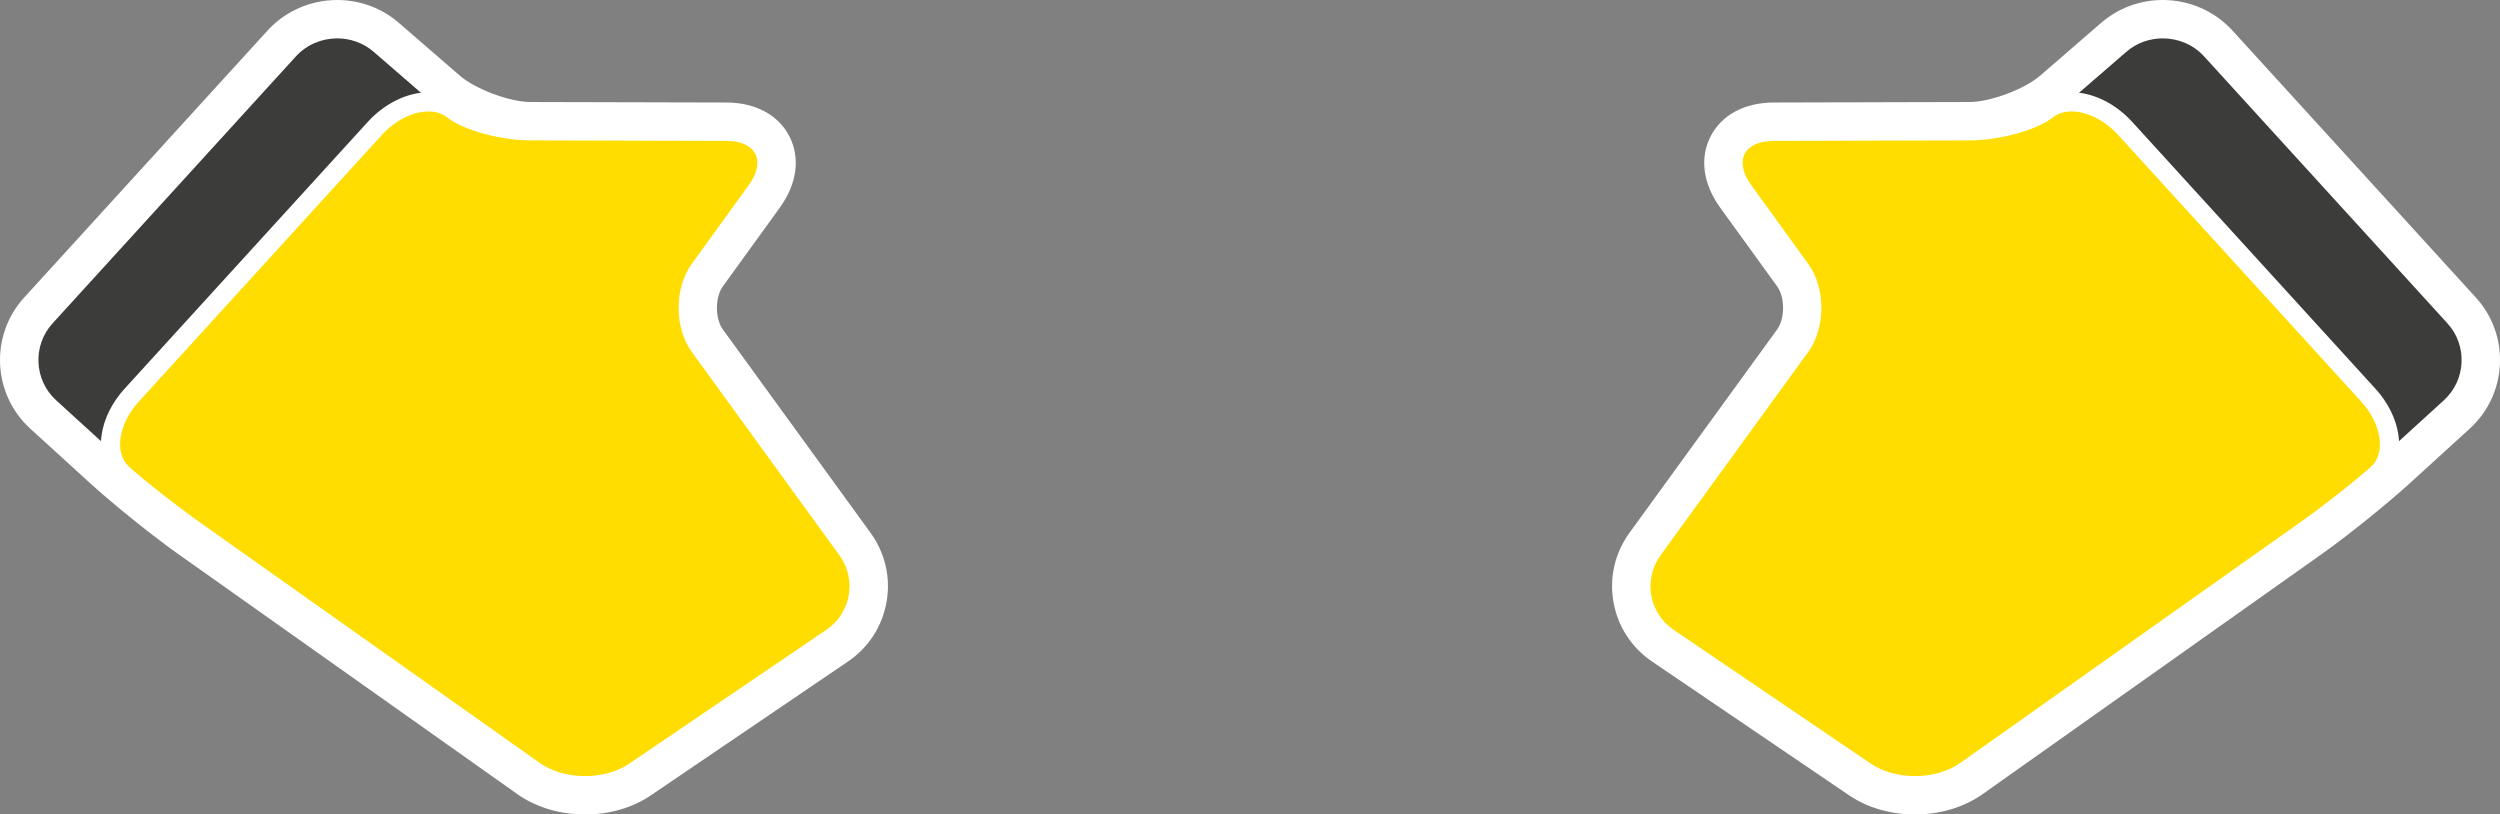 <?xml version="1.0" encoding="utf-8"?>
<!-- Generator: Adobe Illustrator 17.0.0, SVG Export Plug-In . SVG Version: 6.00 Build 0)  -->
<!DOCTYPE svg PUBLIC "-//W3C//DTD SVG 1.1//EN" "http://www.w3.org/Graphics/SVG/1.1/DTD/svg11.dtd">
<svg version="1.1" id="Ebene_1" xmlns="http://www.w3.org/2000/svg" xmlns:xlink="http://www.w3.org/1999/xlink" x="0px" y="0px"
	 width="260.553px" height="84.885px" viewBox="0 0 260.553 84.885" enable-background="new 0 0 260.553 84.885"
	 xml:space="preserve">
<rect x="0" y="0" width="260.553" height="84.885" fill="#808080" stroke="none"/>
<g>
	<g>
		<g>
			<path fill="#3C3C3B" d="M199.57,82.886c-2.125,0-4.149-0.58-5.7-1.632l-20.563-13.96c-1.7-1.153-2.83-2.896-3.182-4.906
				c-0.352-2.01,0.119-4.032,1.326-5.694l15.383-21.182c1.32-1.819,1.323-5.013,0.006-6.833l-5.943-8.216
				c-1.327-1.833-1.635-3.775-0.844-5.327c0.79-1.553,2.541-2.446,4.805-2.452l20.431-0.052c2.623-0.007,6.666-1.52,8.651-3.237
				l6.361-5.506C221.707,2.671,223.52,2,225.406,2c2.211,0,4.319,0.923,5.786,2.531l25.364,27.826
				c1.375,1.509,2.081,3.47,1.985,5.521c-0.095,2.051-0.979,3.938-2.487,5.314l-6.213,5.663c-2.36,2.15-6.401,5.402-9.01,7.248
				L205.467,81.14C203.877,82.266,201.782,82.886,199.57,82.886C199.571,82.886,199.571,82.886,199.57,82.886z"/>
			<path fill="#FFFFFF" d="M225.406,4c1.589,0,3.175,0.635,4.309,1.879l25.364,27.825c2.101,2.304,1.934,5.908-0.371,8.009
				l-6.213,5.663c-2.304,2.101-6.272,5.293-8.817,7.095l-35.366,25.035c-1.296,0.918-3.02,1.378-4.741,1.378
				c-1.657,0-3.312-0.428-4.577-1.287L174.429,65.64c-2.58-1.751-3.192-5.248-1.36-7.771l15.382-21.182
				c1.832-2.523,1.836-6.654,0.008-9.18l-5.944-8.215c-1.828-2.526-0.772-4.6,2.346-4.607l20.43-0.052
				c3.118-0.008,7.598-1.684,9.956-3.725l6.361-5.507C222.694,4.461,224.051,4,225.406,4 M225.406,0
				c-2.366,0-4.645,0.844-6.415,2.376l-6.361,5.507c-1.626,1.408-5.197,2.744-7.347,2.749l-20.43,0.052
				c-3.04,0.008-5.439,1.3-6.582,3.544c-1.143,2.245-0.776,4.945,1.005,7.408l5.944,8.215c0.819,1.133,0.818,3.354-0.004,4.485
				l-15.382,21.183c-1.528,2.104-2.124,4.667-1.678,7.215c0.446,2.548,1.876,4.756,4.028,6.216l20.564,13.958
				c1.879,1.275,4.302,1.977,6.824,1.977c2.622,0,5.126-0.75,7.052-2.114l35.366-25.035c2.663-1.885,6.79-5.206,9.201-7.404
				l6.213-5.663c3.94-3.592,4.224-9.72,0.632-13.66L232.671,3.185C230.826,1.161,228.178,0,225.406,0L225.406,0z"/>
		</g>
		<g>
			<path fill="#FFDD00" d="M199.57,81.886c-1.927,0-3.752-0.519-5.139-1.46l-20.563-13.959c-1.474-1-2.454-2.51-2.759-4.251
				c-0.304-1.741,0.104-3.493,1.15-4.935l15.383-21.183c1.575-2.169,1.578-5.835,0.007-8.007l-5.943-8.215
				c-1.115-1.541-1.386-3.063-0.763-4.288c0.623-1.224,2.015-1.9,3.916-1.905l20.431-0.052c2.884-0.007,6.562-1.002,8.031-2.173
				c0.69-0.551,1.583-0.842,2.58-0.842c1.919,0,4.007,1.033,5.584,2.764l25.363,27.825c1.148,1.26,1.901,2.766,2.121,4.238
				c0.238,1.597-0.192,3.027-1.18,3.928c-1.574,1.435-4.954,4.088-7.535,5.916L204.89,80.323
				C203.466,81.33,201.577,81.886,199.57,81.886C199.571,81.886,199.571,81.886,199.57,81.886z"/>
			<path fill="#FFFFFF" d="M215.901,11.618c1.563,0,3.424,0.878,4.845,2.437l25.363,27.825c2.101,2.304,2.554,5.344,1.007,6.753
				c-1.547,1.41-4.894,4.037-7.439,5.839l-35.366,25.035c-1.297,0.918-3.02,1.378-4.741,1.378c-1.657,0-3.312-0.428-4.577-1.287
				L174.429,65.64c-2.58-1.751-3.192-5.248-1.36-7.771l15.382-21.182c1.832-2.523,1.836-6.654,0.008-9.18l-5.944-8.215
				c-1.828-2.526-0.772-4.6,2.346-4.607l20.43-0.052c3.118-0.008,7.011-1.083,8.652-2.391
				C214.475,11.818,215.154,11.618,215.901,11.618 M215.901,9.618c-1.226,0-2.333,0.366-3.203,1.059
				c-1.151,0.917-4.564,1.948-7.41,1.955l-20.43,0.052c-2.263,0.006-4.014,0.899-4.805,2.452s-0.483,3.494,0.844,5.328l5.944,8.215
				c1.318,1.821,1.315,5.014-0.006,6.833l-15.382,21.182c-1.207,1.663-1.678,3.685-1.327,5.696c0.352,2.01,1.482,3.752,3.181,4.906
				l20.564,13.958c1.551,1.052,3.575,1.632,5.701,1.632c2.212,0,4.306-0.62,5.896-1.746l35.366-25.035
				c2.607-1.845,6.031-4.534,7.631-5.993c1.238-1.128,1.783-2.883,1.495-4.814c-0.249-1.668-1.091-3.36-2.371-4.765l-25.363-27.825
				C220.46,10.773,218.097,9.618,215.901,9.618L215.901,9.618z"/>
		</g>
	</g>
	<g>
		<g>
			<path fill="#3C3C3B" d="M60.981,82.886c-2.211,0-4.306-0.62-5.896-1.747L19.721,56.104c-2.608-1.847-6.649-5.099-9.01-7.249
				l-6.213-5.663c-1.509-1.376-2.393-3.264-2.487-5.314c-0.096-2.051,0.61-4.012,1.986-5.521L29.36,4.531
				C30.828,2.923,32.936,2,35.147,2c1.886,0,3.699,0.671,5.106,1.889l6.36,5.507c1.984,1.717,6.027,3.229,8.651,3.236l20.43,0.052
				c2.263,0.006,4.015,0.899,4.805,2.451c0.791,1.553,0.483,3.495-0.843,5.328l-5.944,8.216c-1.317,1.82-1.314,5.014,0.006,6.833
				l15.383,21.183c1.207,1.661,1.678,3.684,1.326,5.693s-1.48,3.753-3.181,4.906L66.683,81.253
				C65.132,82.306,63.107,82.886,60.981,82.886z"/>
			<path fill="#FFFFFF" d="M35.147,4c1.355,0,2.712,0.461,3.797,1.4l6.361,5.507c2.358,2.041,6.838,3.717,9.956,3.725l20.43,0.052
				c3.118,0.008,4.174,2.081,2.346,4.607l-5.944,8.215c-1.828,2.526-1.824,6.657,0.008,9.18l15.382,21.182
				c1.832,2.523,1.22,6.02-1.359,7.771L65.56,79.598c-1.266,0.859-2.92,1.287-4.577,1.287c-1.721,0-3.444-0.461-4.741-1.378
				L20.876,54.472c-2.545-1.802-6.513-4.994-8.817-7.095l-6.213-5.663c-2.304-2.101-2.471-5.705-0.371-8.009L30.838,5.879
				C31.972,4.635,33.558,4,35.147,4 M35.148,0L35.148,0c-2.773,0-5.421,1.161-7.265,3.185L2.519,31.01
				c-3.592,3.94-3.308,10.068,0.632,13.66l6.213,5.664c2.411,2.198,6.538,5.519,9.201,7.403l35.366,25.035
				c1.925,1.363,4.43,2.114,7.052,2.114c2.522,0,4.945-0.702,6.824-1.977L88.37,68.949c2.151-1.46,3.582-3.668,4.028-6.216
				c0.446-2.548-0.15-5.111-1.678-7.215L75.337,34.336c-0.821-1.131-0.823-3.353-0.004-4.485l5.944-8.215
				c1.782-2.463,2.149-5.163,1.005-7.408c-1.143-2.245-3.542-3.537-6.582-3.544l-20.43-0.052c-2.151-0.005-5.722-1.341-7.348-2.749
				l-6.361-5.507C39.792,0.844,37.514,0,35.148,0L35.148,0z"/>
		</g>
		<g>
			<path fill="#FFDD00" d="M60.981,81.886c-2.006,0-3.895-0.555-5.318-1.563L20.298,55.288c-2.581-1.828-5.961-4.481-7.535-5.916
				c-0.987-0.9-1.418-2.331-1.18-3.928c0.22-1.473,0.973-2.979,2.121-4.238l25.364-27.825c1.553-1.704,3.692-2.764,5.583-2.764
				c0.998,0,1.89,0.291,2.58,0.842c1.47,1.171,5.147,2.166,8.032,2.173l20.43,0.052c1.901,0.005,3.293,0.682,3.916,1.905
				s0.353,2.747-0.762,4.288l-5.944,8.215c-1.571,2.172-1.568,5.839,0.007,8.007l15.383,21.183c1.046,1.441,1.454,3.193,1.15,4.934
				c-0.305,1.742-1.284,3.252-2.758,4.252L66.121,80.426C64.734,81.367,62.909,81.886,60.981,81.886z"/>
			<path fill="#FFFFFF" d="M44.652,11.618c0.747,0,1.426,0.2,1.957,0.623c1.64,1.307,5.534,2.383,8.652,2.391l20.43,0.052
				c3.118,0.008,4.174,2.081,2.346,4.607l-5.944,8.215c-1.828,2.526-1.824,6.657,0.008,9.18l15.382,21.182
				c1.832,2.523,1.22,6.02-1.359,7.771L65.56,79.598c-1.266,0.859-2.92,1.287-4.577,1.287c-1.721,0-3.444-0.461-4.741-1.378
				L20.876,54.472c-2.545-1.802-5.893-4.429-7.439-5.839c-1.547-1.41-1.094-4.449,1.007-6.753l25.363-27.825
				C41.228,12.495,43.089,11.618,44.652,11.618 M44.652,9.618L44.652,9.618c-2.196,0-4.56,1.155-6.323,3.089L12.966,40.532
				c-1.28,1.405-2.123,3.097-2.371,4.765c-0.288,1.931,0.257,3.686,1.495,4.814c1.601,1.459,5.024,4.148,7.631,5.993l35.366,25.035
				c1.591,1.126,3.685,1.746,5.896,1.746c2.125,0,4.15-0.58,5.701-1.632l20.564-13.958c1.7-1.154,2.829-2.896,3.181-4.906
				c0.352-2.01-0.119-4.033-1.326-5.695L73.719,35.511c-1.321-1.819-1.323-5.012-0.006-6.833l5.944-8.215
				c1.327-1.833,1.634-3.775,0.844-5.328c-0.79-1.552-2.542-2.446-4.805-2.452l-20.43-0.052c-2.846-0.007-6.26-1.038-7.41-1.955
				C46.985,9.984,45.878,9.618,44.652,9.618L44.652,9.618z"/>
		</g>
	</g>
</g>
</svg>
